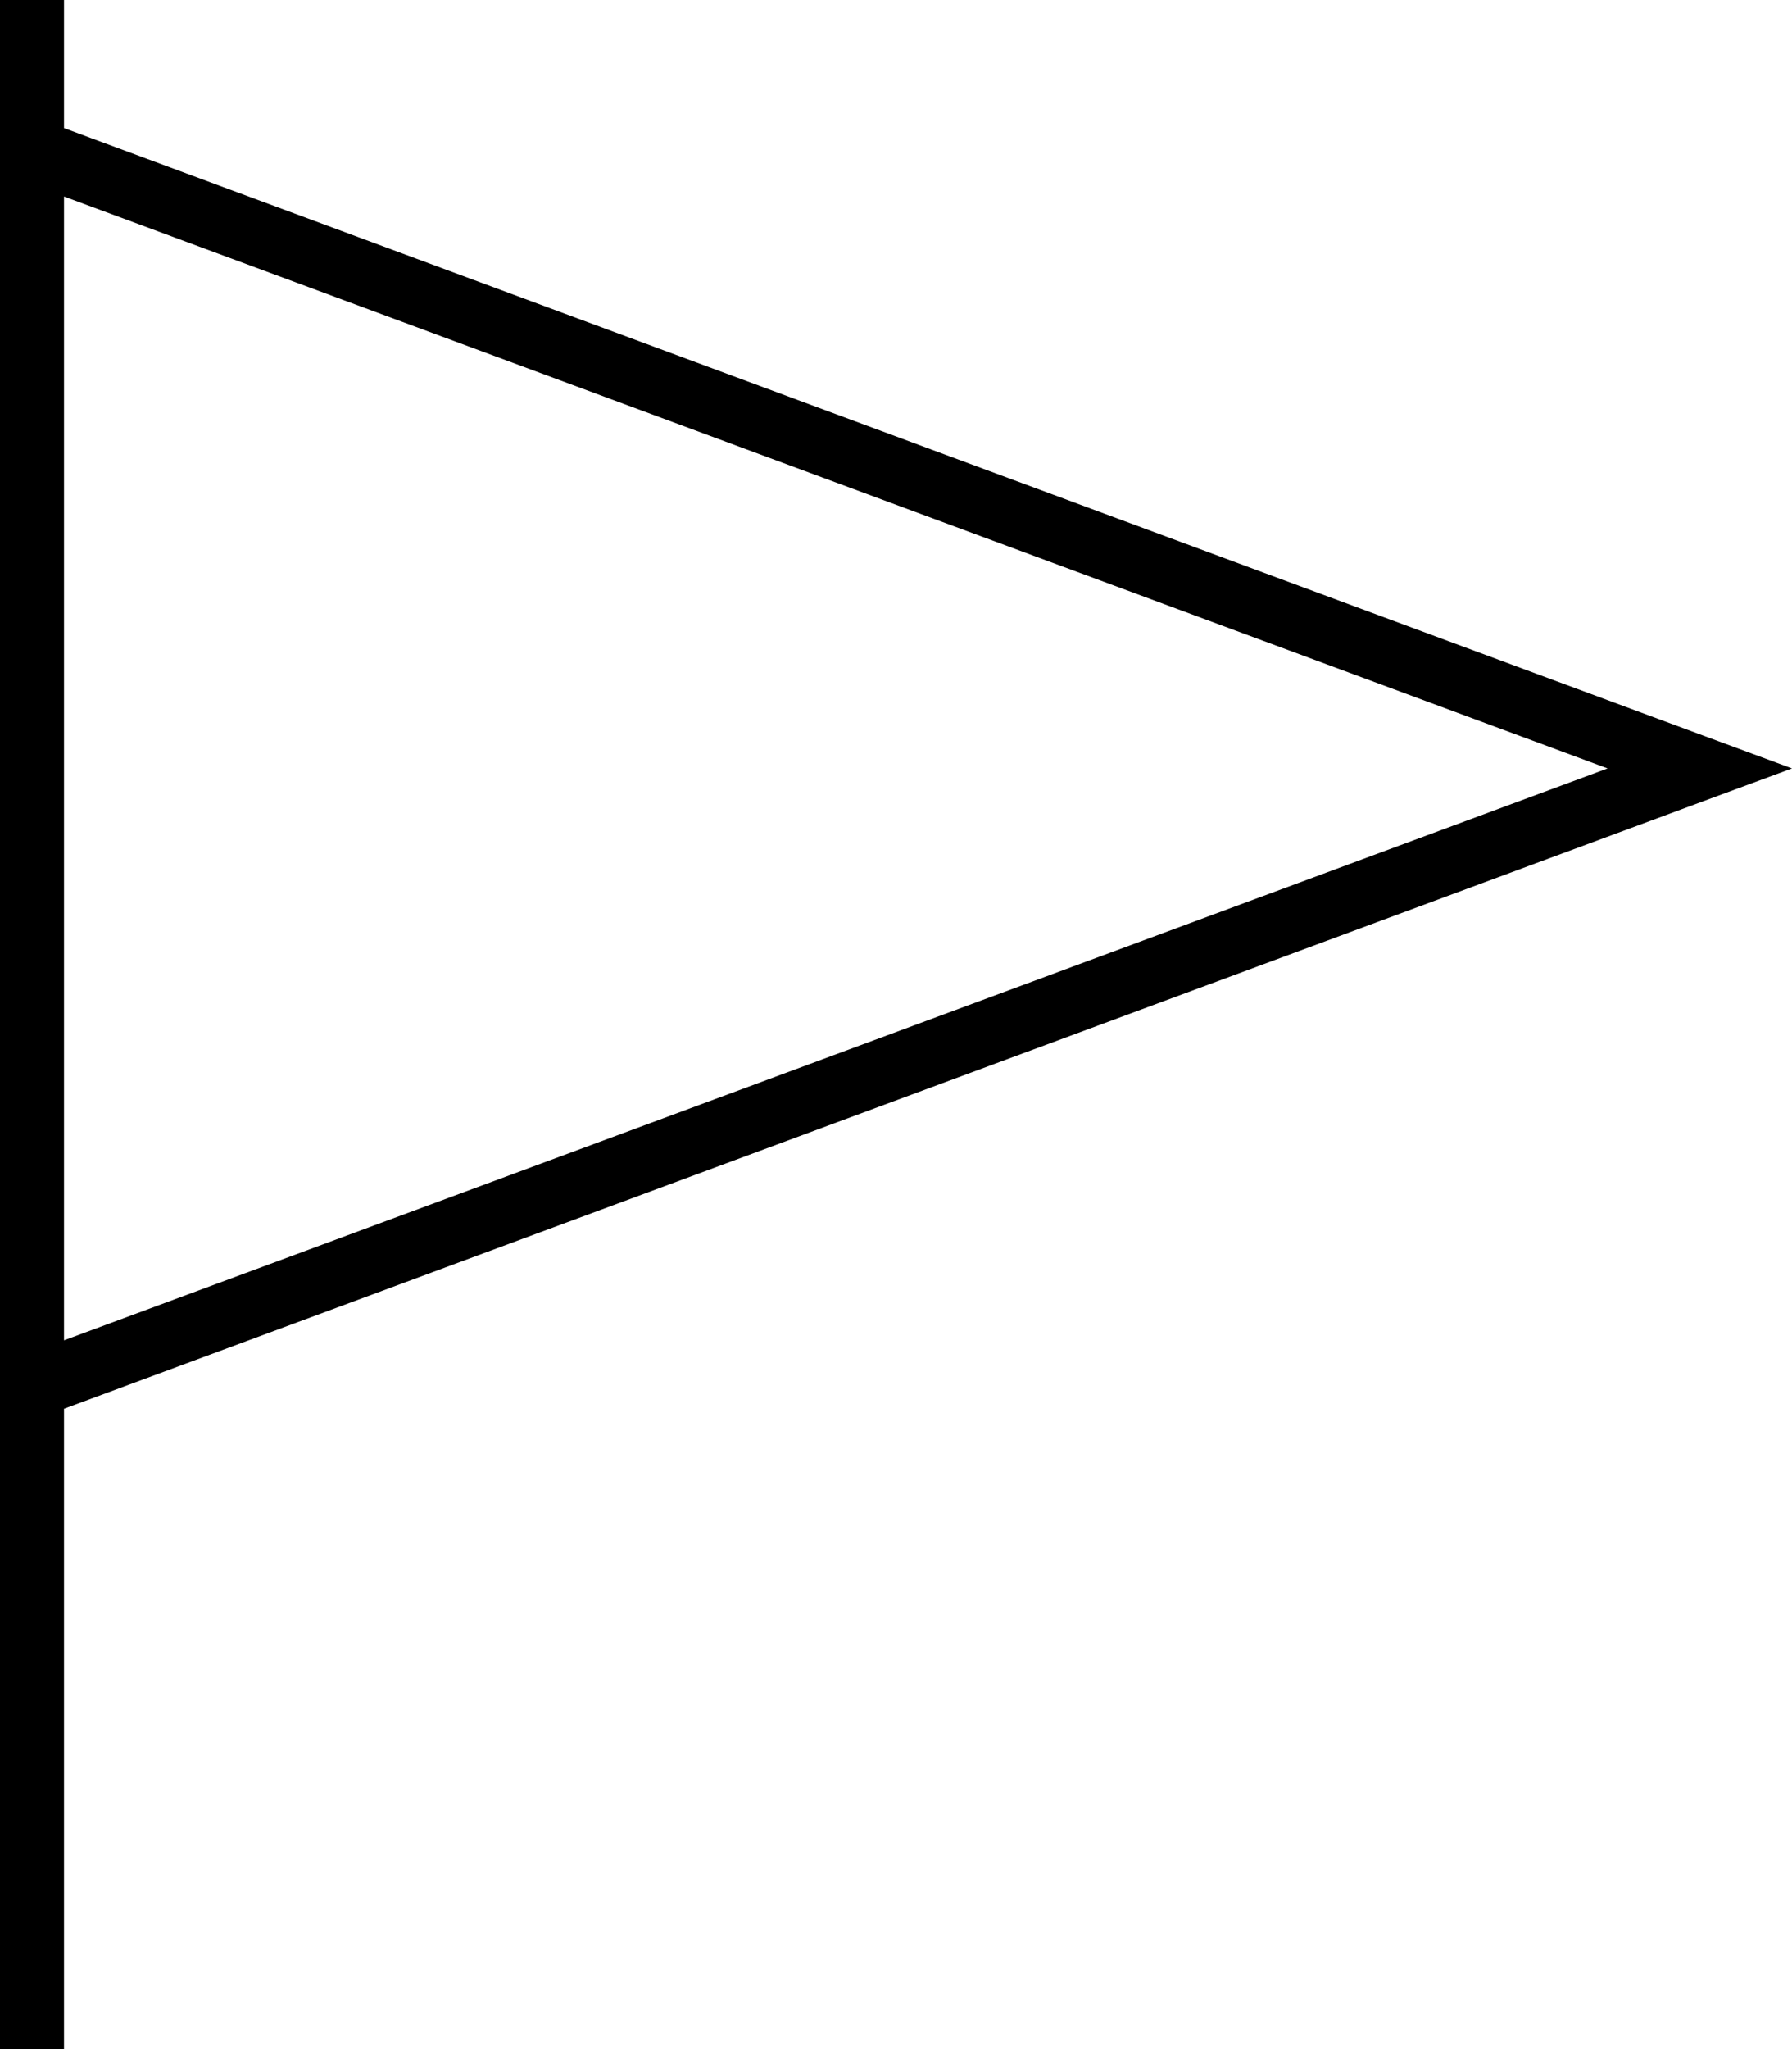 <svg xmlns="http://www.w3.org/2000/svg" viewBox="0 0 448 512"><!--! Font Awesome Pro 6.5.1 by @fontawesome - https://fontawesome.com License - https://fontawesome.com/license (Commercial License) Copyright 2023 Fonticons, Inc. --><path d="M16 8V0H0V8 32 48 336v16V504v8H16v-8V352L425 200.5l23-8.5-23-8.5L16 32V8zm0 41.1L401.9 192 16 334.9V49.1z"/></svg>